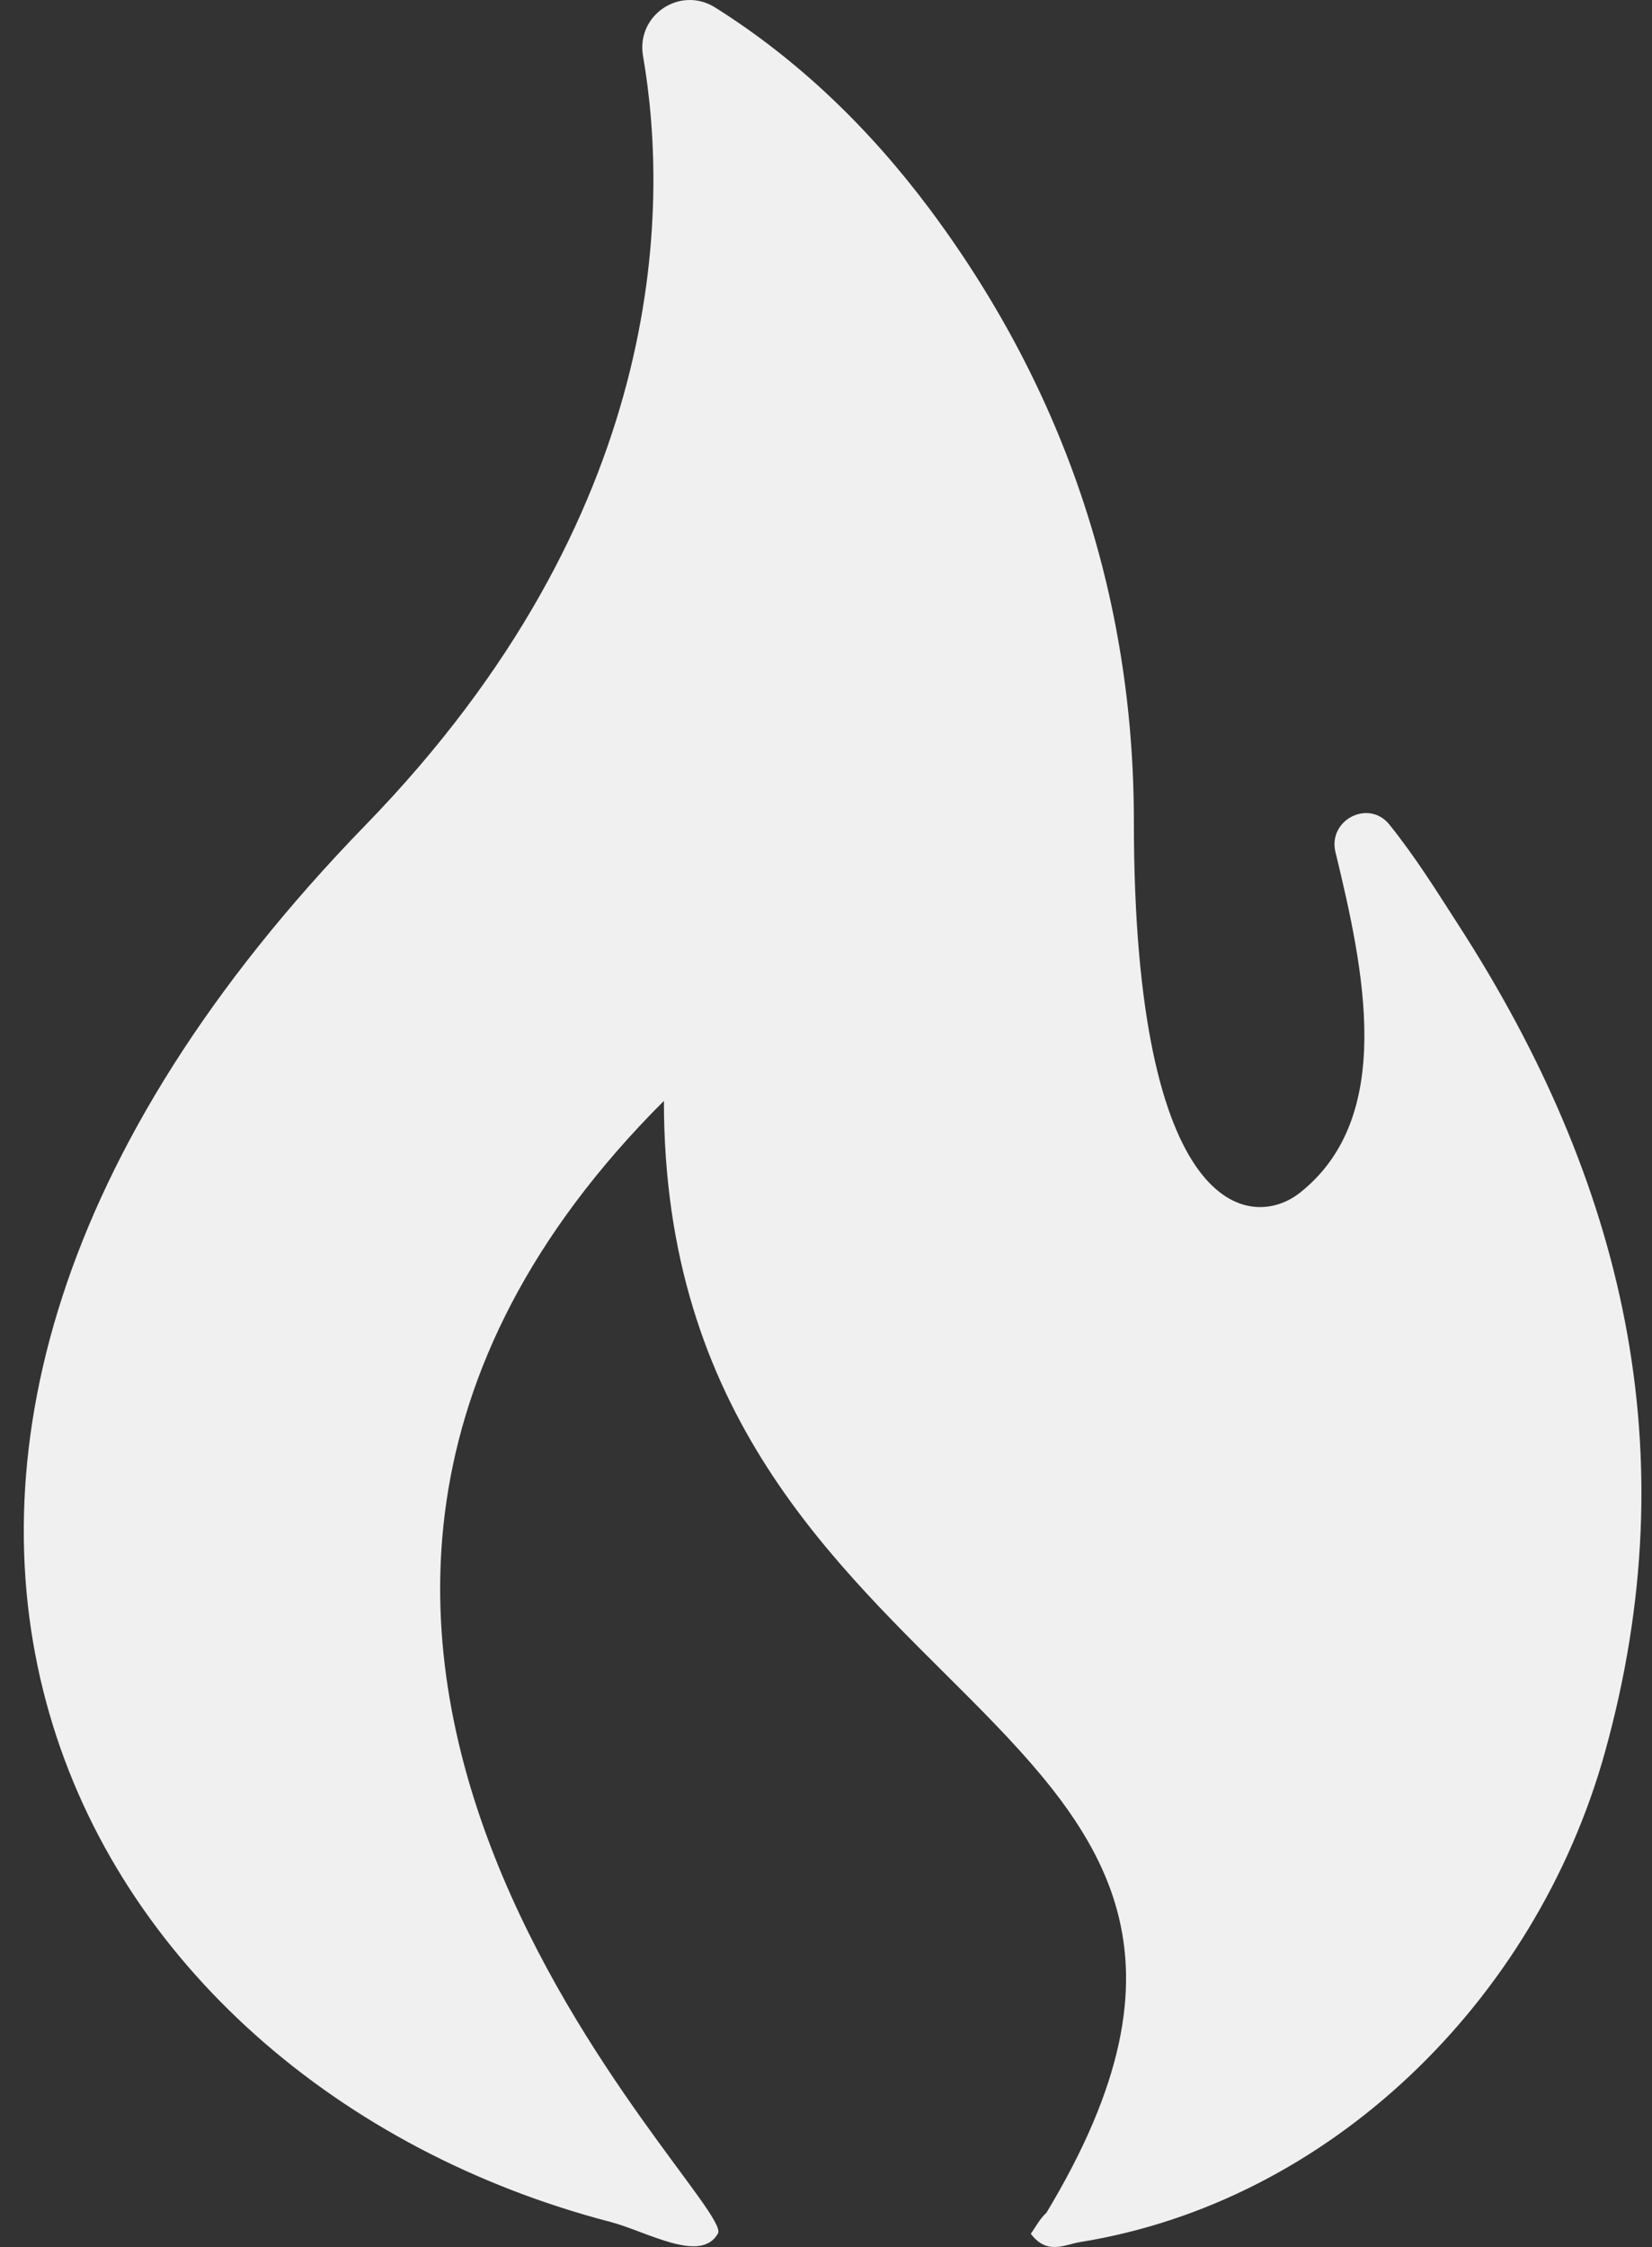 <svg width="25" height="34" viewBox="0 0 25 34" fill="none" xmlns="http://www.w3.org/2000/svg">
<rect x="0" y="0" width="25" height="34" fill="#333333" stroke="none"/>
<path d="M22.078 14.007C21.75 13.499 21.43 12.98 21.027 12.478C20.712 12.086 20.091 12.407 20.21 12.895C20.212 12.9 20.213 12.905 20.214 12.91C20.642 14.681 21.122 16.899 19.673 18.047C18.934 18.632 17.159 18.424 17.159 12.425C17.159 9.04 16.116 5.91 14.076 3.173C13.166 1.953 12.091 0.911 10.822 0.113C10.291 -0.22 9.624 0.23 9.731 0.847C10.133 3.17 10.087 7.797 5.533 12.483C-4.001 22.296 1.074 31.489 9.235 33.62C9.788 33.764 10.606 34.259 10.865 33.795C11.151 33.281 1.849 24.845 10.047 16.658C10.047 26.161 20.519 25.714 15.835 33.483C15.735 33.572 15.671 33.701 15.599 33.8C15.849 34.128 16.109 33.963 16.348 33.925C20.116 33.318 23.238 30.286 24.288 26.513C25.556 21.955 24.564 17.862 22.078 14.007Z" fill="#F0F0F0"/>
</svg>
